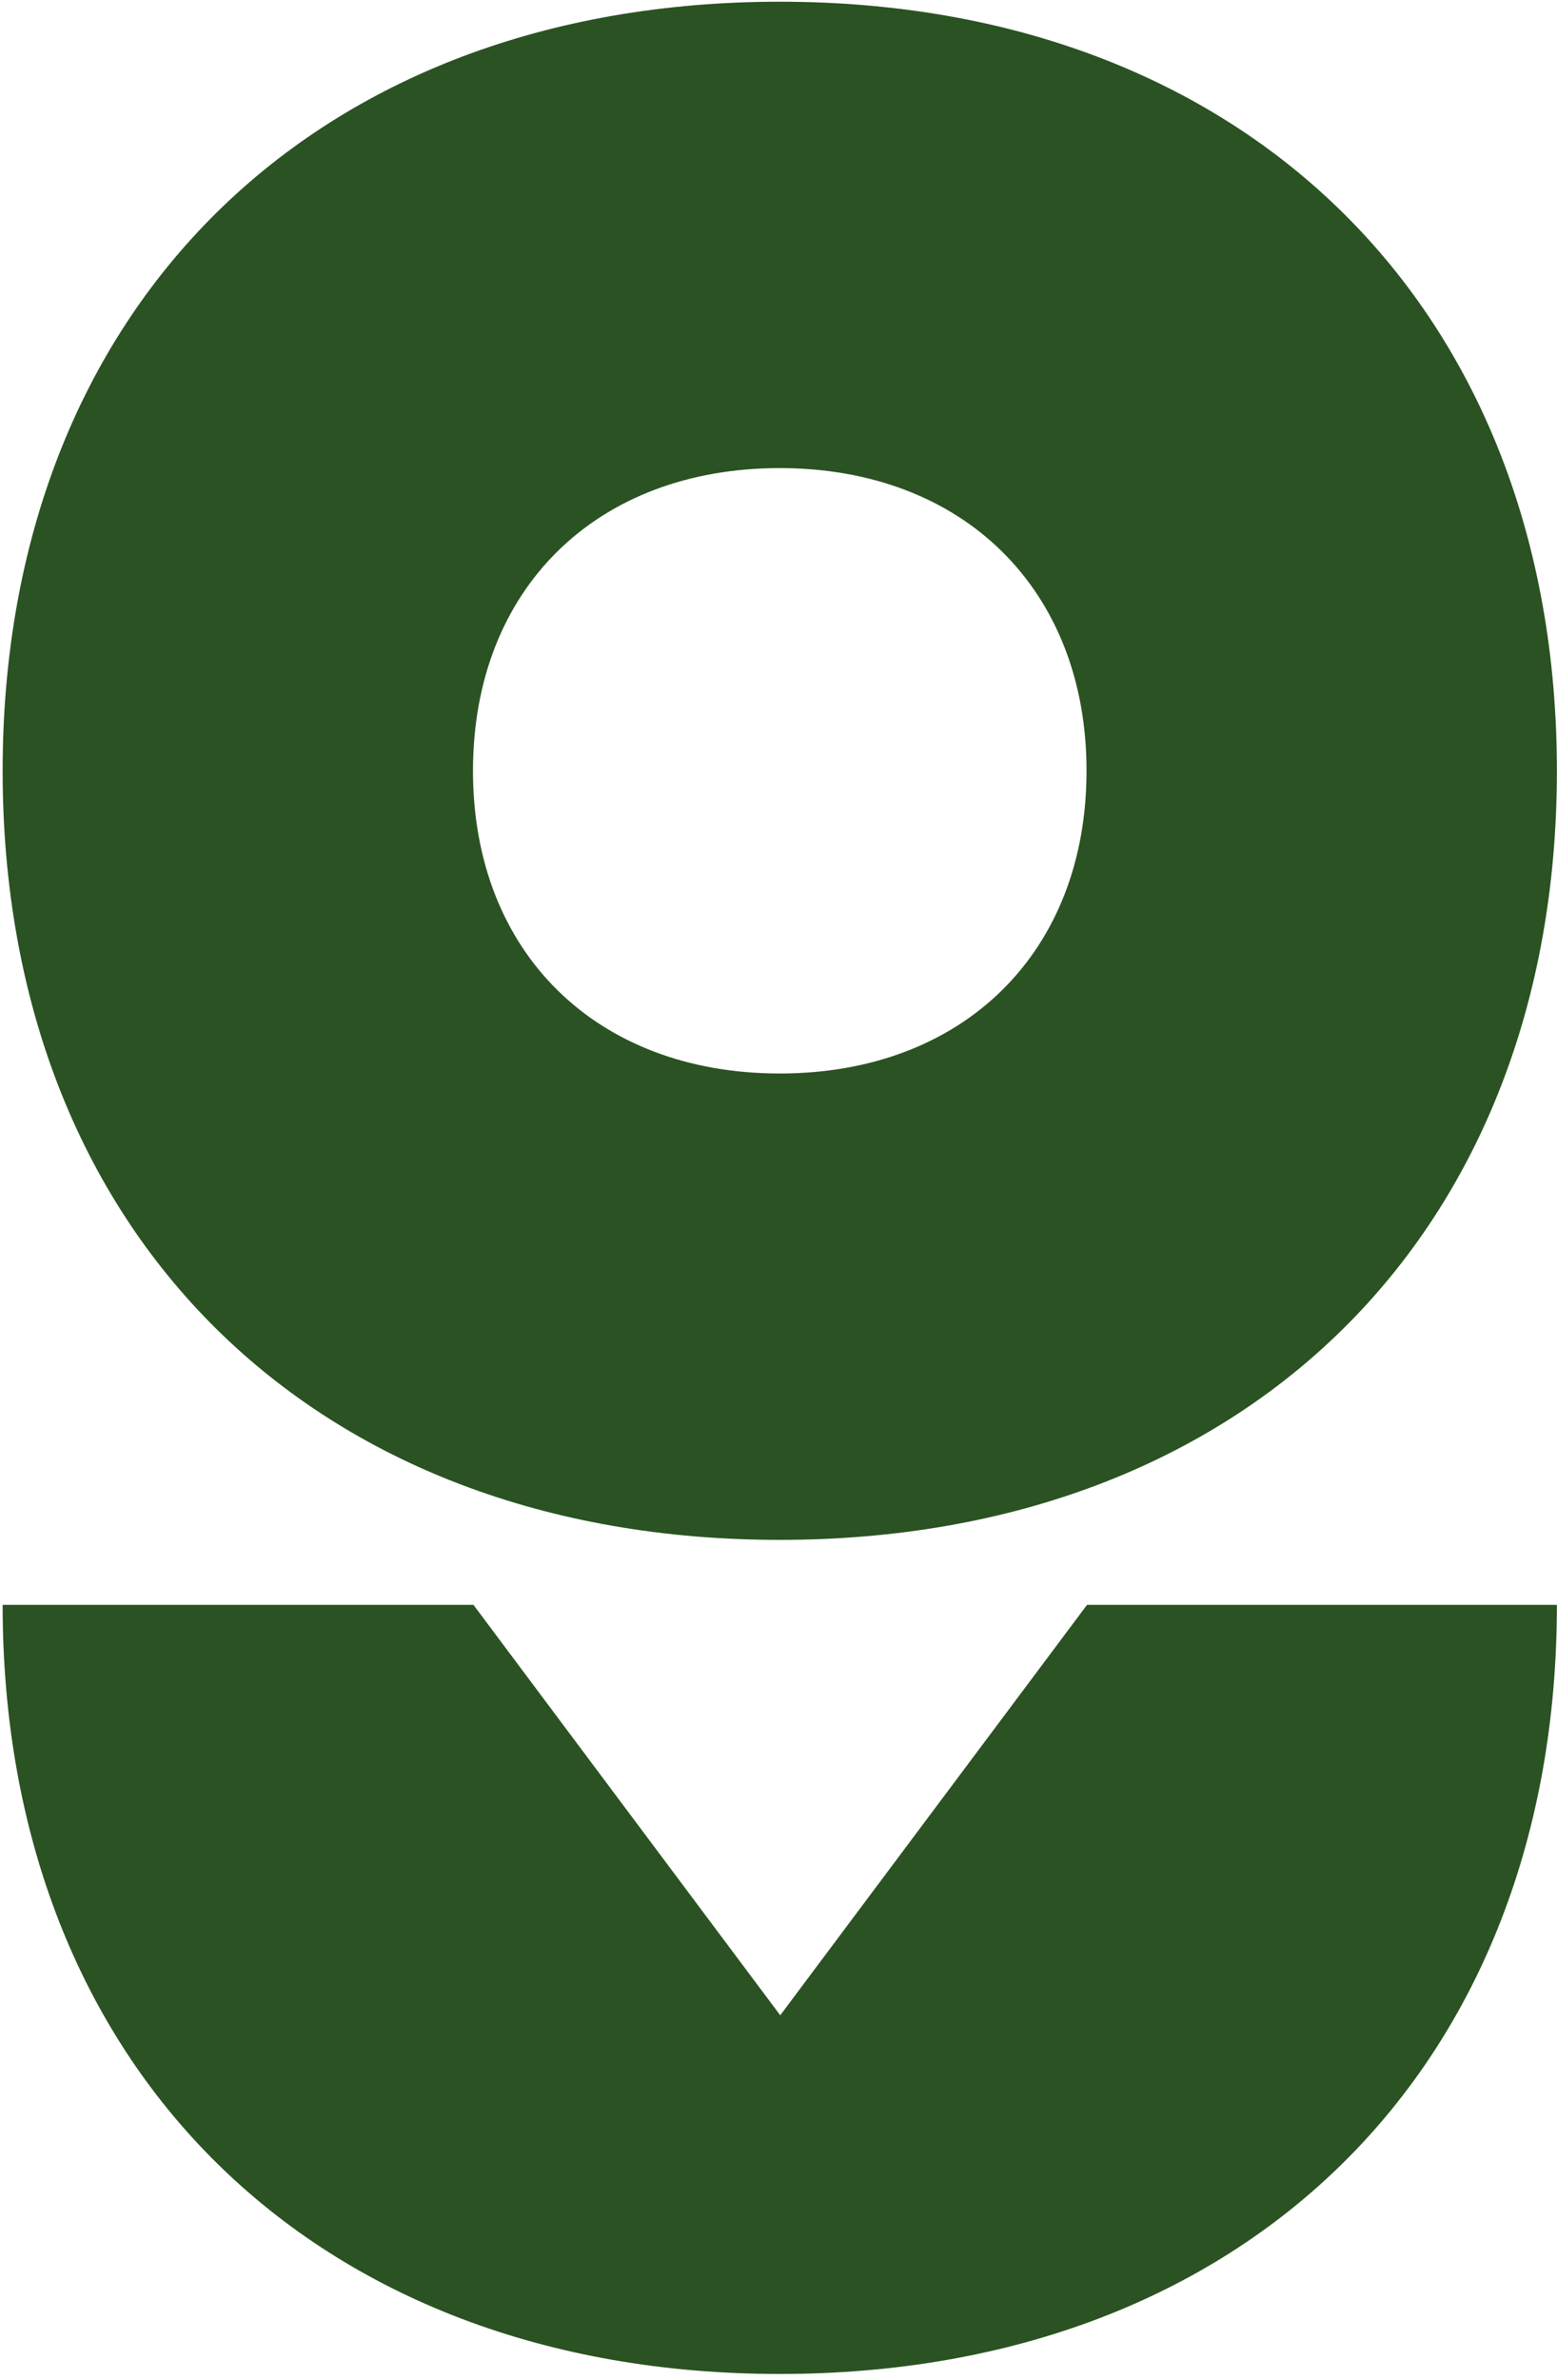 <svg width="237" height="362" viewBox="0 0 237 362" fill="none" xmlns="http://www.w3.org/2000/svg">
<path d="M236.984 244.132C236.984 314.501 189.638 361.125 118.692 361.125C47.746 361.125 0.401 314.429 0.401 244.132H72.069L118.764 306.562L165.46 244.132H236.984Z" fill="#2B5223"/>
<path d="M0.401 117.252C0.401 46.883 47.746 0.26 118.692 0.26C189.638 0.26 236.984 46.956 236.984 117.252C236.984 187.549 189.711 234.245 118.692 234.245C47.674 234.245 0.401 187.621 0.401 117.252ZM165.388 117.252C165.388 89.682 146.623 71.206 118.692 71.206C90.761 71.206 71.996 89.61 71.996 117.252C71.996 144.894 90.761 163.299 118.692 163.299C146.623 163.299 165.388 144.894 165.388 117.252Z" fill="#2B5223"/>
</svg>

